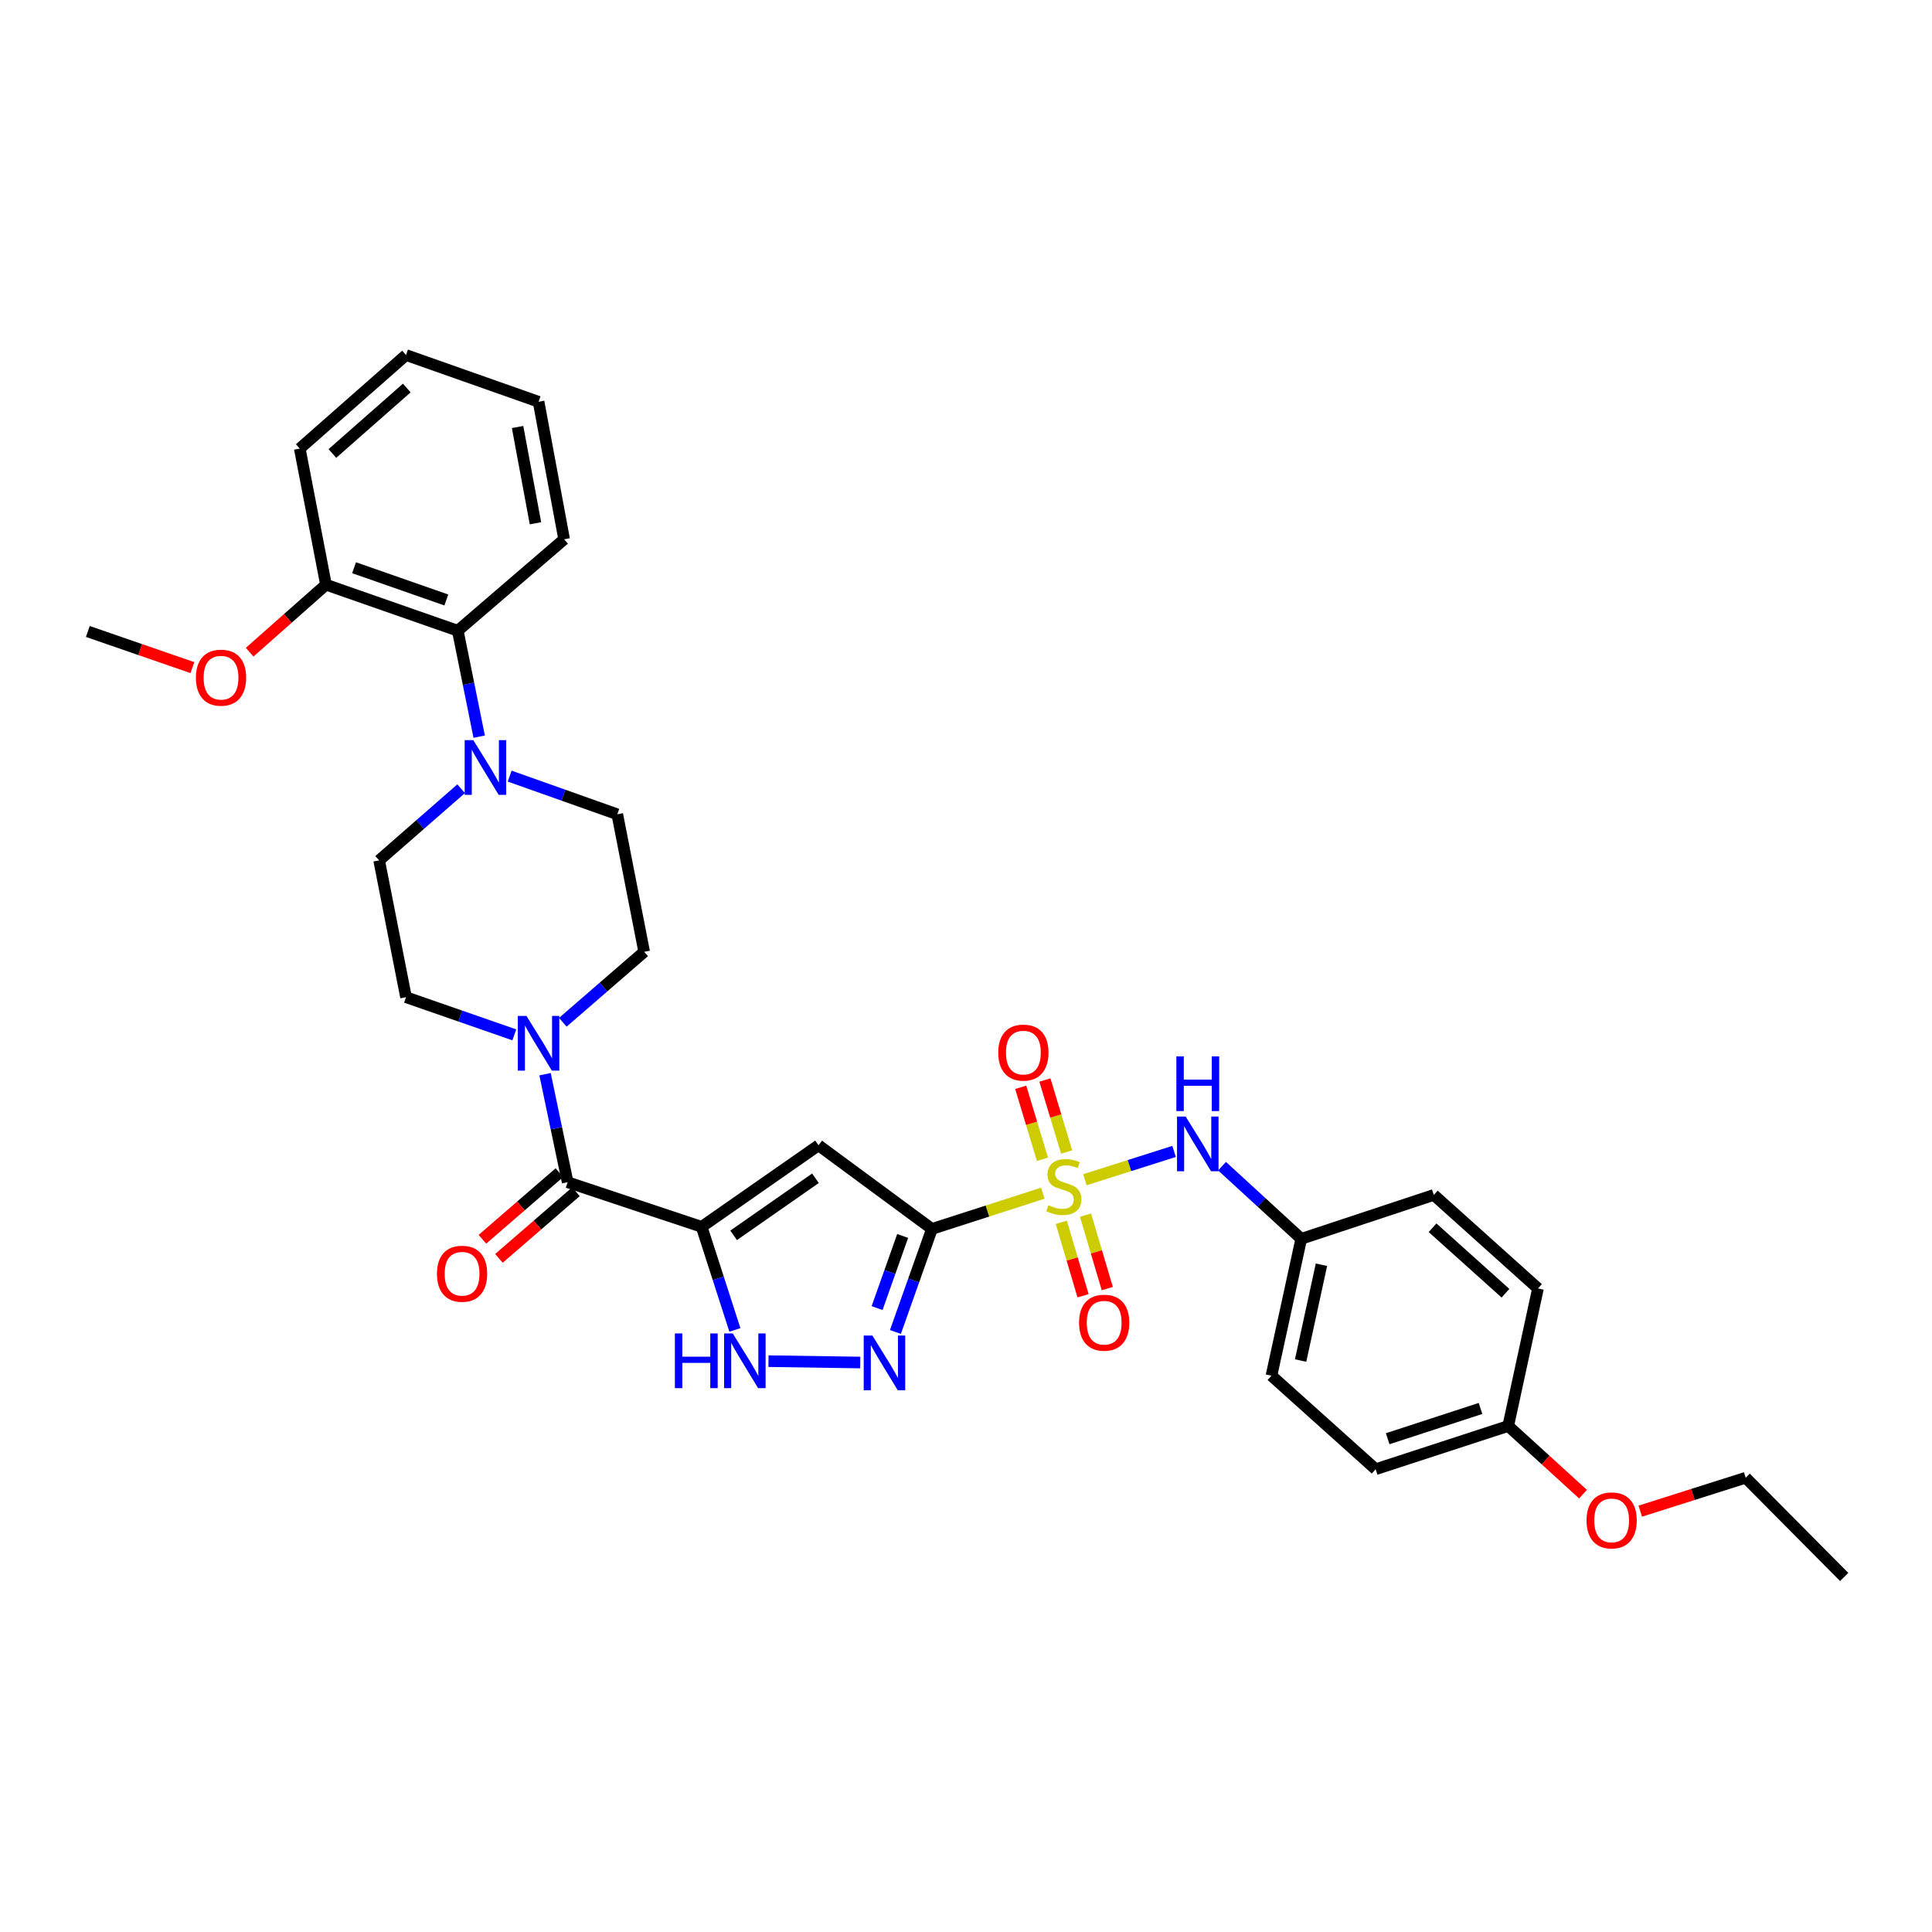 <?xml version='1.0' encoding='iso-8859-1'?>
<svg version='1.1' baseProfile='full'
              xmlns='http://www.w3.org/2000/svg'
                      xmlns:rdkit='http://www.rdkit.org/xml'
                      xmlns:xlink='http://www.w3.org/1999/xlink'
                  xml:space='preserve'
width='1000px' height='1000px' viewBox='0 0 1000 1000'>
<!-- END OF HEADER -->
<rect style='opacity:1.0;fill:#FFFFFF;stroke:none' width='1000' height='1000' x='0' y='0'> </rect>
<path class='bond-0' d='M 539.767,617.596 L 511.069,626.844' style='fill:none;fill-rule:evenodd;stroke:#CCCC00;stroke-width:6px;stroke-linecap:butt;stroke-linejoin:miter;stroke-opacity:1' />
<path class='bond-0' d='M 511.069,626.844 L 482.372,636.093' style='fill:none;fill-rule:evenodd;stroke:#000000;stroke-width:6px;stroke-linecap:butt;stroke-linejoin:miter;stroke-opacity:1' />
<path class='bond-8' d='M 561.538,610.632 L 584.617,603.306' style='fill:none;fill-rule:evenodd;stroke:#CCCC00;stroke-width:6px;stroke-linecap:butt;stroke-linejoin:miter;stroke-opacity:1' />
<path class='bond-8' d='M 584.617,603.306 L 607.696,595.98' style='fill:none;fill-rule:evenodd;stroke:#0000FF;stroke-width:6px;stroke-linecap:butt;stroke-linejoin:miter;stroke-opacity:1' />
<path class='bond-10' d='M 549.327,632.667 L 554.961,651.675' style='fill:none;fill-rule:evenodd;stroke:#CCCC00;stroke-width:6px;stroke-linecap:butt;stroke-linejoin:miter;stroke-opacity:1' />
<path class='bond-10' d='M 554.961,651.675 L 560.595,670.683' style='fill:none;fill-rule:evenodd;stroke:#FF0000;stroke-width:6px;stroke-linecap:butt;stroke-linejoin:miter;stroke-opacity:1' />
<path class='bond-10' d='M 561.862,628.952 L 567.496,647.96' style='fill:none;fill-rule:evenodd;stroke:#CCCC00;stroke-width:6px;stroke-linecap:butt;stroke-linejoin:miter;stroke-opacity:1' />
<path class='bond-10' d='M 567.496,647.96 L 573.13,666.967' style='fill:none;fill-rule:evenodd;stroke:#FF0000;stroke-width:6px;stroke-linecap:butt;stroke-linejoin:miter;stroke-opacity:1' />
<path class='bond-11' d='M 552.087,596.272 L 546.461,577.639' style='fill:none;fill-rule:evenodd;stroke:#CCCC00;stroke-width:6px;stroke-linecap:butt;stroke-linejoin:miter;stroke-opacity:1' />
<path class='bond-11' d='M 546.461,577.639 L 540.836,559.007' style='fill:none;fill-rule:evenodd;stroke:#FF0000;stroke-width:6px;stroke-linecap:butt;stroke-linejoin:miter;stroke-opacity:1' />
<path class='bond-11' d='M 539.572,600.051 L 533.946,581.419' style='fill:none;fill-rule:evenodd;stroke:#CCCC00;stroke-width:6px;stroke-linecap:butt;stroke-linejoin:miter;stroke-opacity:1' />
<path class='bond-11' d='M 533.946,581.419 L 528.32,562.787' style='fill:none;fill-rule:evenodd;stroke:#FF0000;stroke-width:6px;stroke-linecap:butt;stroke-linejoin:miter;stroke-opacity:1' />
<path class='bond-2' d='M 482.372,636.093 L 423.677,592.811' style='fill:none;fill-rule:evenodd;stroke:#000000;stroke-width:6px;stroke-linecap:butt;stroke-linejoin:miter;stroke-opacity:1' />
<path class='bond-3' d='M 482.372,636.093 L 472.921,662.761' style='fill:none;fill-rule:evenodd;stroke:#000000;stroke-width:6px;stroke-linecap:butt;stroke-linejoin:miter;stroke-opacity:1' />
<path class='bond-3' d='M 472.921,662.761 L 463.47,689.429' style='fill:none;fill-rule:evenodd;stroke:#0000FF;stroke-width:6px;stroke-linecap:butt;stroke-linejoin:miter;stroke-opacity:1' />
<path class='bond-3' d='M 467.214,639.726 L 460.598,658.394' style='fill:none;fill-rule:evenodd;stroke:#000000;stroke-width:6px;stroke-linecap:butt;stroke-linejoin:miter;stroke-opacity:1' />
<path class='bond-3' d='M 460.598,658.394 L 453.982,677.062' style='fill:none;fill-rule:evenodd;stroke:#0000FF;stroke-width:6px;stroke-linecap:butt;stroke-linejoin:miter;stroke-opacity:1' />
<path class='bond-1' d='M 363.166,635.01 L 423.677,592.811' style='fill:none;fill-rule:evenodd;stroke:#000000;stroke-width:6px;stroke-linecap:butt;stroke-linejoin:miter;stroke-opacity:1' />
<path class='bond-1' d='M 379.722,639.404 L 422.079,609.864' style='fill:none;fill-rule:evenodd;stroke:#000000;stroke-width:6px;stroke-linecap:butt;stroke-linejoin:miter;stroke-opacity:1' />
<path class='bond-4' d='M 363.166,635.01 L 293.824,611.906' style='fill:none;fill-rule:evenodd;stroke:#000000;stroke-width:6px;stroke-linecap:butt;stroke-linejoin:miter;stroke-opacity:1' />
<path class='bond-33' d='M 363.166,635.01 L 371.774,661.688' style='fill:none;fill-rule:evenodd;stroke:#000000;stroke-width:6px;stroke-linecap:butt;stroke-linejoin:miter;stroke-opacity:1' />
<path class='bond-33' d='M 371.774,661.688 L 380.381,688.365' style='fill:none;fill-rule:evenodd;stroke:#0000FF;stroke-width:6px;stroke-linecap:butt;stroke-linejoin:miter;stroke-opacity:1' />
<path class='bond-5' d='M 445.253,705.24 L 397.771,704.529' style='fill:none;fill-rule:evenodd;stroke:#0000FF;stroke-width:6px;stroke-linecap:butt;stroke-linejoin:miter;stroke-opacity:1' />
<path class='bond-6' d='M 293.824,611.906 L 287.97,583.951' style='fill:none;fill-rule:evenodd;stroke:#000000;stroke-width:6px;stroke-linecap:butt;stroke-linejoin:miter;stroke-opacity:1' />
<path class='bond-6' d='M 287.97,583.951 L 282.116,555.996' style='fill:none;fill-rule:evenodd;stroke:#0000FF;stroke-width:6px;stroke-linecap:butt;stroke-linejoin:miter;stroke-opacity:1' />
<path class='bond-12' d='M 289.546,606.963 L 269.621,624.205' style='fill:none;fill-rule:evenodd;stroke:#000000;stroke-width:6px;stroke-linecap:butt;stroke-linejoin:miter;stroke-opacity:1' />
<path class='bond-12' d='M 269.621,624.205 L 249.697,641.448' style='fill:none;fill-rule:evenodd;stroke:#FF0000;stroke-width:6px;stroke-linecap:butt;stroke-linejoin:miter;stroke-opacity:1' />
<path class='bond-12' d='M 298.101,616.849 L 278.176,634.091' style='fill:none;fill-rule:evenodd;stroke:#000000;stroke-width:6px;stroke-linecap:butt;stroke-linejoin:miter;stroke-opacity:1' />
<path class='bond-12' d='M 278.176,634.091 L 258.252,651.334' style='fill:none;fill-rule:evenodd;stroke:#FF0000;stroke-width:6px;stroke-linecap:butt;stroke-linejoin:miter;stroke-opacity:1' />
<path class='bond-13' d='M 266.211,535.635 L 238.184,525.894' style='fill:none;fill-rule:evenodd;stroke:#0000FF;stroke-width:6px;stroke-linecap:butt;stroke-linejoin:miter;stroke-opacity:1' />
<path class='bond-13' d='M 238.184,525.894 L 210.157,516.154' style='fill:none;fill-rule:evenodd;stroke:#000000;stroke-width:6px;stroke-linecap:butt;stroke-linejoin:miter;stroke-opacity:1' />
<path class='bond-14' d='M 291.314,529.13 L 312.369,510.894' style='fill:none;fill-rule:evenodd;stroke:#0000FF;stroke-width:6px;stroke-linecap:butt;stroke-linejoin:miter;stroke-opacity:1' />
<path class='bond-14' d='M 312.369,510.894 L 333.423,492.657' style='fill:none;fill-rule:evenodd;stroke:#000000;stroke-width:6px;stroke-linecap:butt;stroke-linejoin:miter;stroke-opacity:1' />
<path class='bond-7' d='M 263.804,401.713 L 291.655,411.595' style='fill:none;fill-rule:evenodd;stroke:#0000FF;stroke-width:6px;stroke-linecap:butt;stroke-linejoin:miter;stroke-opacity:1' />
<path class='bond-7' d='M 291.655,411.595 L 319.507,421.476' style='fill:none;fill-rule:evenodd;stroke:#000000;stroke-width:6px;stroke-linecap:butt;stroke-linejoin:miter;stroke-opacity:1' />
<path class='bond-9' d='M 248.026,381.295 L 242.485,353.88' style='fill:none;fill-rule:evenodd;stroke:#0000FF;stroke-width:6px;stroke-linecap:butt;stroke-linejoin:miter;stroke-opacity:1' />
<path class='bond-9' d='M 242.485,353.88 L 236.945,326.465' style='fill:none;fill-rule:evenodd;stroke:#000000;stroke-width:6px;stroke-linecap:butt;stroke-linejoin:miter;stroke-opacity:1' />
<path class='bond-35' d='M 238.687,408.241 L 217.464,426.785' style='fill:none;fill-rule:evenodd;stroke:#0000FF;stroke-width:6px;stroke-linecap:butt;stroke-linejoin:miter;stroke-opacity:1' />
<path class='bond-35' d='M 217.464,426.785 L 196.241,445.329' style='fill:none;fill-rule:evenodd;stroke:#000000;stroke-width:6px;stroke-linecap:butt;stroke-linejoin:miter;stroke-opacity:1' />
<path class='bond-18' d='M 632.525,603.606 L 653.023,622.413' style='fill:none;fill-rule:evenodd;stroke:#0000FF;stroke-width:6px;stroke-linecap:butt;stroke-linejoin:miter;stroke-opacity:1' />
<path class='bond-18' d='M 653.023,622.413 L 673.521,641.221' style='fill:none;fill-rule:evenodd;stroke:#000000;stroke-width:6px;stroke-linecap:butt;stroke-linejoin:miter;stroke-opacity:1' />
<path class='bond-17' d='M 236.945,326.465 L 168.72,302.627' style='fill:none;fill-rule:evenodd;stroke:#000000;stroke-width:6px;stroke-linecap:butt;stroke-linejoin:miter;stroke-opacity:1' />
<path class='bond-17' d='M 231.023,310.547 L 183.266,293.86' style='fill:none;fill-rule:evenodd;stroke:#000000;stroke-width:6px;stroke-linecap:butt;stroke-linejoin:miter;stroke-opacity:1' />
<path class='bond-26' d='M 236.945,326.465 L 291.993,279.137' style='fill:none;fill-rule:evenodd;stroke:#000000;stroke-width:6px;stroke-linecap:butt;stroke-linejoin:miter;stroke-opacity:1' />
<path class='bond-15' d='M 210.157,516.154 L 196.241,445.329' style='fill:none;fill-rule:evenodd;stroke:#000000;stroke-width:6px;stroke-linecap:butt;stroke-linejoin:miter;stroke-opacity:1' />
<path class='bond-16' d='M 333.423,492.657 L 319.507,421.476' style='fill:none;fill-rule:evenodd;stroke:#000000;stroke-width:6px;stroke-linecap:butt;stroke-linejoin:miter;stroke-opacity:1' />
<path class='bond-24' d='M 168.72,302.627 L 148.969,320.101' style='fill:none;fill-rule:evenodd;stroke:#000000;stroke-width:6px;stroke-linecap:butt;stroke-linejoin:miter;stroke-opacity:1' />
<path class='bond-24' d='M 148.969,320.101 L 129.218,337.575' style='fill:none;fill-rule:evenodd;stroke:#FF0000;stroke-width:6px;stroke-linecap:butt;stroke-linejoin:miter;stroke-opacity:1' />
<path class='bond-27' d='M 168.72,302.627 L 155.16,232.173' style='fill:none;fill-rule:evenodd;stroke:#000000;stroke-width:6px;stroke-linecap:butt;stroke-linejoin:miter;stroke-opacity:1' />
<path class='bond-20' d='M 673.521,641.221 L 742.13,618.494' style='fill:none;fill-rule:evenodd;stroke:#000000;stroke-width:6px;stroke-linecap:butt;stroke-linejoin:miter;stroke-opacity:1' />
<path class='bond-21' d='M 673.521,641.221 L 658.108,712.06' style='fill:none;fill-rule:evenodd;stroke:#000000;stroke-width:6px;stroke-linecap:butt;stroke-linejoin:miter;stroke-opacity:1' />
<path class='bond-21' d='M 683.984,654.626 L 673.195,704.213' style='fill:none;fill-rule:evenodd;stroke:#000000;stroke-width:6px;stroke-linecap:butt;stroke-linejoin:miter;stroke-opacity:1' />
<path class='bond-19' d='M 780.654,738.084 L 712.031,760.47' style='fill:none;fill-rule:evenodd;stroke:#000000;stroke-width:6px;stroke-linecap:butt;stroke-linejoin:miter;stroke-opacity:1' />
<path class='bond-19' d='M 766.306,729.013 L 718.27,744.683' style='fill:none;fill-rule:evenodd;stroke:#000000;stroke-width:6px;stroke-linecap:butt;stroke-linejoin:miter;stroke-opacity:1' />
<path class='bond-25' d='M 780.654,738.084 L 800.014,755.729' style='fill:none;fill-rule:evenodd;stroke:#000000;stroke-width:6px;stroke-linecap:butt;stroke-linejoin:miter;stroke-opacity:1' />
<path class='bond-25' d='M 800.014,755.729 L 819.374,773.373' style='fill:none;fill-rule:evenodd;stroke:#FF0000;stroke-width:6px;stroke-linecap:butt;stroke-linejoin:miter;stroke-opacity:1' />
<path class='bond-34' d='M 780.654,738.084 L 796.06,666.904' style='fill:none;fill-rule:evenodd;stroke:#000000;stroke-width:6px;stroke-linecap:butt;stroke-linejoin:miter;stroke-opacity:1' />
<path class='bond-22' d='M 742.13,618.494 L 796.06,666.904' style='fill:none;fill-rule:evenodd;stroke:#000000;stroke-width:6px;stroke-linecap:butt;stroke-linejoin:miter;stroke-opacity:1' />
<path class='bond-22' d='M 741.486,635.484 L 779.237,669.371' style='fill:none;fill-rule:evenodd;stroke:#000000;stroke-width:6px;stroke-linecap:butt;stroke-linejoin:miter;stroke-opacity:1' />
<path class='bond-23' d='M 658.108,712.06 L 712.031,760.47' style='fill:none;fill-rule:evenodd;stroke:#000000;stroke-width:6px;stroke-linecap:butt;stroke-linejoin:miter;stroke-opacity:1' />
<path class='bond-29' d='M 99.581,345.557 L 72.518,336.204' style='fill:none;fill-rule:evenodd;stroke:#FF0000;stroke-width:6px;stroke-linecap:butt;stroke-linejoin:miter;stroke-opacity:1' />
<path class='bond-29' d='M 72.518,336.204 L 45.455,326.85' style='fill:none;fill-rule:evenodd;stroke:#000000;stroke-width:6px;stroke-linecap:butt;stroke-linejoin:miter;stroke-opacity:1' />
<path class='bond-28' d='M 849.005,782.172 L 876.284,773.522' style='fill:none;fill-rule:evenodd;stroke:#FF0000;stroke-width:6px;stroke-linecap:butt;stroke-linejoin:miter;stroke-opacity:1' />
<path class='bond-28' d='M 876.284,773.522 L 903.564,764.871' style='fill:none;fill-rule:evenodd;stroke:#000000;stroke-width:6px;stroke-linecap:butt;stroke-linejoin:miter;stroke-opacity:1' />
<path class='bond-31' d='M 291.993,279.137 L 278.767,207.957' style='fill:none;fill-rule:evenodd;stroke:#000000;stroke-width:6px;stroke-linecap:butt;stroke-linejoin:miter;stroke-opacity:1' />
<path class='bond-31' d='M 277.155,270.849 L 267.897,221.022' style='fill:none;fill-rule:evenodd;stroke:#000000;stroke-width:6px;stroke-linecap:butt;stroke-linejoin:miter;stroke-opacity:1' />
<path class='bond-36' d='M 155.16,232.173 L 210.157,183.763' style='fill:none;fill-rule:evenodd;stroke:#000000;stroke-width:6px;stroke-linecap:butt;stroke-linejoin:miter;stroke-opacity:1' />
<path class='bond-36' d='M 172.048,234.725 L 210.546,200.838' style='fill:none;fill-rule:evenodd;stroke:#000000;stroke-width:6px;stroke-linecap:butt;stroke-linejoin:miter;stroke-opacity:1' />
<path class='bond-30' d='M 903.564,764.871 L 954.545,816.237' style='fill:none;fill-rule:evenodd;stroke:#000000;stroke-width:6px;stroke-linecap:butt;stroke-linejoin:miter;stroke-opacity:1' />
<path class='bond-32' d='M 278.767,207.957 L 210.157,183.763' style='fill:none;fill-rule:evenodd;stroke:#000000;stroke-width:6px;stroke-linecap:butt;stroke-linejoin:miter;stroke-opacity:1' />
<path  class='atom-0' d='M 542.64 623.812
Q 542.96 623.932, 544.28 624.492
Q 545.6 625.052, 547.04 625.412
Q 548.52 625.732, 549.96 625.732
Q 552.64 625.732, 554.2 624.452
Q 555.76 623.132, 555.76 620.852
Q 555.76 619.292, 554.96 618.332
Q 554.2 617.372, 553 616.852
Q 551.8 616.332, 549.8 615.732
Q 547.28 614.972, 545.76 614.252
Q 544.28 613.532, 543.2 612.012
Q 542.16 610.492, 542.16 607.932
Q 542.16 604.372, 544.56 602.172
Q 547 599.972, 551.8 599.972
Q 555.08 599.972, 558.8 601.532
L 557.88 604.612
Q 554.48 603.212, 551.92 603.212
Q 549.16 603.212, 547.64 604.372
Q 546.12 605.492, 546.16 607.452
Q 546.16 608.972, 546.92 609.892
Q 547.72 610.812, 548.84 611.332
Q 550 611.852, 551.92 612.452
Q 554.48 613.252, 556 614.052
Q 557.52 614.852, 558.6 616.492
Q 559.72 618.092, 559.72 620.852
Q 559.72 624.772, 557.08 626.892
Q 554.48 628.972, 550.12 628.972
Q 547.6 628.972, 545.68 628.412
Q 543.8 627.892, 541.56 626.972
L 542.64 623.812
' fill='#CCCC00'/>
<path  class='atom-4' d='M 451.54 691.268
L 460.82 706.268
Q 461.74 707.748, 463.22 710.428
Q 464.7 713.108, 464.78 713.268
L 464.78 691.268
L 468.54 691.268
L 468.54 719.588
L 464.66 719.588
L 454.7 703.188
Q 453.54 701.268, 452.3 699.068
Q 451.1 696.868, 450.74 696.188
L 450.74 719.588
L 447.06 719.588
L 447.06 691.268
L 451.54 691.268
' fill='#0000FF'/>
<path  class='atom-6' d='M 349.317 690.186
L 353.157 690.186
L 353.157 702.226
L 367.637 702.226
L 367.637 690.186
L 371.477 690.186
L 371.477 718.506
L 367.637 718.506
L 367.637 705.426
L 353.157 705.426
L 353.157 718.506
L 349.317 718.506
L 349.317 690.186
' fill='#0000FF'/>
<path  class='atom-6' d='M 379.277 690.186
L 388.557 705.186
Q 389.477 706.666, 390.957 709.346
Q 392.437 712.026, 392.517 712.186
L 392.517 690.186
L 396.277 690.186
L 396.277 718.506
L 392.397 718.506
L 382.437 702.106
Q 381.277 700.186, 380.037 697.986
Q 378.837 695.786, 378.477 695.106
L 378.477 718.506
L 374.797 718.506
L 374.797 690.186
L 379.277 690.186
' fill='#0000FF'/>
<path  class='atom-7' d='M 272.507 525.839
L 281.787 540.839
Q 282.707 542.319, 284.187 544.999
Q 285.667 547.679, 285.747 547.839
L 285.747 525.839
L 289.507 525.839
L 289.507 554.159
L 285.627 554.159
L 275.667 537.759
Q 274.507 535.839, 273.267 533.639
Q 272.067 531.439, 271.707 530.759
L 271.707 554.159
L 268.027 554.159
L 268.027 525.839
L 272.507 525.839
' fill='#0000FF'/>
<path  class='atom-8' d='M 244.993 383.1
L 254.273 398.1
Q 255.193 399.58, 256.673 402.26
Q 258.153 404.94, 258.233 405.1
L 258.233 383.1
L 261.993 383.1
L 261.993 411.42
L 258.113 411.42
L 248.153 395.02
Q 246.993 393.1, 245.753 390.9
Q 244.553 388.7, 244.193 388.02
L 244.193 411.42
L 240.513 411.42
L 240.513 383.1
L 244.993 383.1
' fill='#0000FF'/>
<path  class='atom-9' d='M 613.708 577.924
L 622.988 592.924
Q 623.908 594.404, 625.388 597.084
Q 626.868 599.764, 626.948 599.924
L 626.948 577.924
L 630.708 577.924
L 630.708 606.244
L 626.828 606.244
L 616.868 589.844
Q 615.708 587.924, 614.468 585.724
Q 613.268 583.524, 612.908 582.844
L 612.908 606.244
L 609.228 606.244
L 609.228 577.924
L 613.708 577.924
' fill='#0000FF'/>
<path  class='atom-9' d='M 608.888 546.772
L 612.728 546.772
L 612.728 558.812
L 627.208 558.812
L 627.208 546.772
L 631.048 546.772
L 631.048 575.092
L 627.208 575.092
L 627.208 562.012
L 612.728 562.012
L 612.728 575.092
L 608.888 575.092
L 608.888 546.772
' fill='#0000FF'/>
<path  class='atom-11' d='M 558.522 684.626
Q 558.522 677.826, 561.882 674.026
Q 565.242 670.226, 571.522 670.226
Q 577.802 670.226, 581.162 674.026
Q 584.522 677.826, 584.522 684.626
Q 584.522 691.506, 581.122 695.426
Q 577.722 699.306, 571.522 699.306
Q 565.282 699.306, 561.882 695.426
Q 558.522 691.546, 558.522 684.626
M 571.522 696.106
Q 575.842 696.106, 578.162 693.226
Q 580.522 690.306, 580.522 684.626
Q 580.522 679.066, 578.162 676.266
Q 575.842 673.426, 571.522 673.426
Q 567.202 673.426, 564.842 676.226
Q 562.522 679.026, 562.522 684.626
Q 562.522 690.346, 564.842 693.226
Q 567.202 696.106, 571.522 696.106
' fill='#FF0000'/>
<path  class='atom-12' d='M 516.7 544.822
Q 516.7 538.022, 520.06 534.222
Q 523.42 530.422, 529.7 530.422
Q 535.98 530.422, 539.34 534.222
Q 542.7 538.022, 542.7 544.822
Q 542.7 551.702, 539.3 555.622
Q 535.9 559.502, 529.7 559.502
Q 523.46 559.502, 520.06 555.622
Q 516.7 551.742, 516.7 544.822
M 529.7 556.302
Q 534.02 556.302, 536.34 553.422
Q 538.7 550.502, 538.7 544.822
Q 538.7 539.262, 536.34 536.462
Q 534.02 533.622, 529.7 533.622
Q 525.38 533.622, 523.02 536.422
Q 520.7 539.222, 520.7 544.822
Q 520.7 550.542, 523.02 553.422
Q 525.38 556.302, 529.7 556.302
' fill='#FF0000'/>
<path  class='atom-13' d='M 226.167 659.285
Q 226.167 652.485, 229.527 648.685
Q 232.887 644.885, 239.167 644.885
Q 245.447 644.885, 248.807 648.685
Q 252.167 652.485, 252.167 659.285
Q 252.167 666.165, 248.767 670.085
Q 245.367 673.965, 239.167 673.965
Q 232.927 673.965, 229.527 670.085
Q 226.167 666.205, 226.167 659.285
M 239.167 670.765
Q 243.487 670.765, 245.807 667.885
Q 248.167 664.965, 248.167 659.285
Q 248.167 653.725, 245.807 650.925
Q 243.487 648.085, 239.167 648.085
Q 234.847 648.085, 232.487 650.885
Q 230.167 653.685, 230.167 659.285
Q 230.167 665.005, 232.487 667.885
Q 234.847 670.765, 239.167 670.765
' fill='#FF0000'/>
<path  class='atom-25' d='M 101.405 350.761
Q 101.405 343.961, 104.765 340.161
Q 108.125 336.361, 114.405 336.361
Q 120.685 336.361, 124.045 340.161
Q 127.405 343.961, 127.405 350.761
Q 127.405 357.641, 124.005 361.561
Q 120.605 365.441, 114.405 365.441
Q 108.165 365.441, 104.765 361.561
Q 101.405 357.681, 101.405 350.761
M 114.405 362.241
Q 118.725 362.241, 121.045 359.361
Q 123.405 356.441, 123.405 350.761
Q 123.405 345.201, 121.045 342.401
Q 118.725 339.561, 114.405 339.561
Q 110.085 339.561, 107.725 342.361
Q 105.405 345.161, 105.405 350.761
Q 105.405 356.481, 107.725 359.361
Q 110.085 362.241, 114.405 362.241
' fill='#FF0000'/>
<path  class='atom-26' d='M 821.185 786.952
Q 821.185 780.152, 824.545 776.352
Q 827.905 772.552, 834.185 772.552
Q 840.465 772.552, 843.825 776.352
Q 847.185 780.152, 847.185 786.952
Q 847.185 793.832, 843.785 797.752
Q 840.385 801.632, 834.185 801.632
Q 827.945 801.632, 824.545 797.752
Q 821.185 793.872, 821.185 786.952
M 834.185 798.432
Q 838.505 798.432, 840.825 795.552
Q 843.185 792.632, 843.185 786.952
Q 843.185 781.392, 840.825 778.592
Q 838.505 775.752, 834.185 775.752
Q 829.865 775.752, 827.505 778.552
Q 825.185 781.352, 825.185 786.952
Q 825.185 792.672, 827.505 795.552
Q 829.865 798.432, 834.185 798.432
' fill='#FF0000'/>
</svg>
